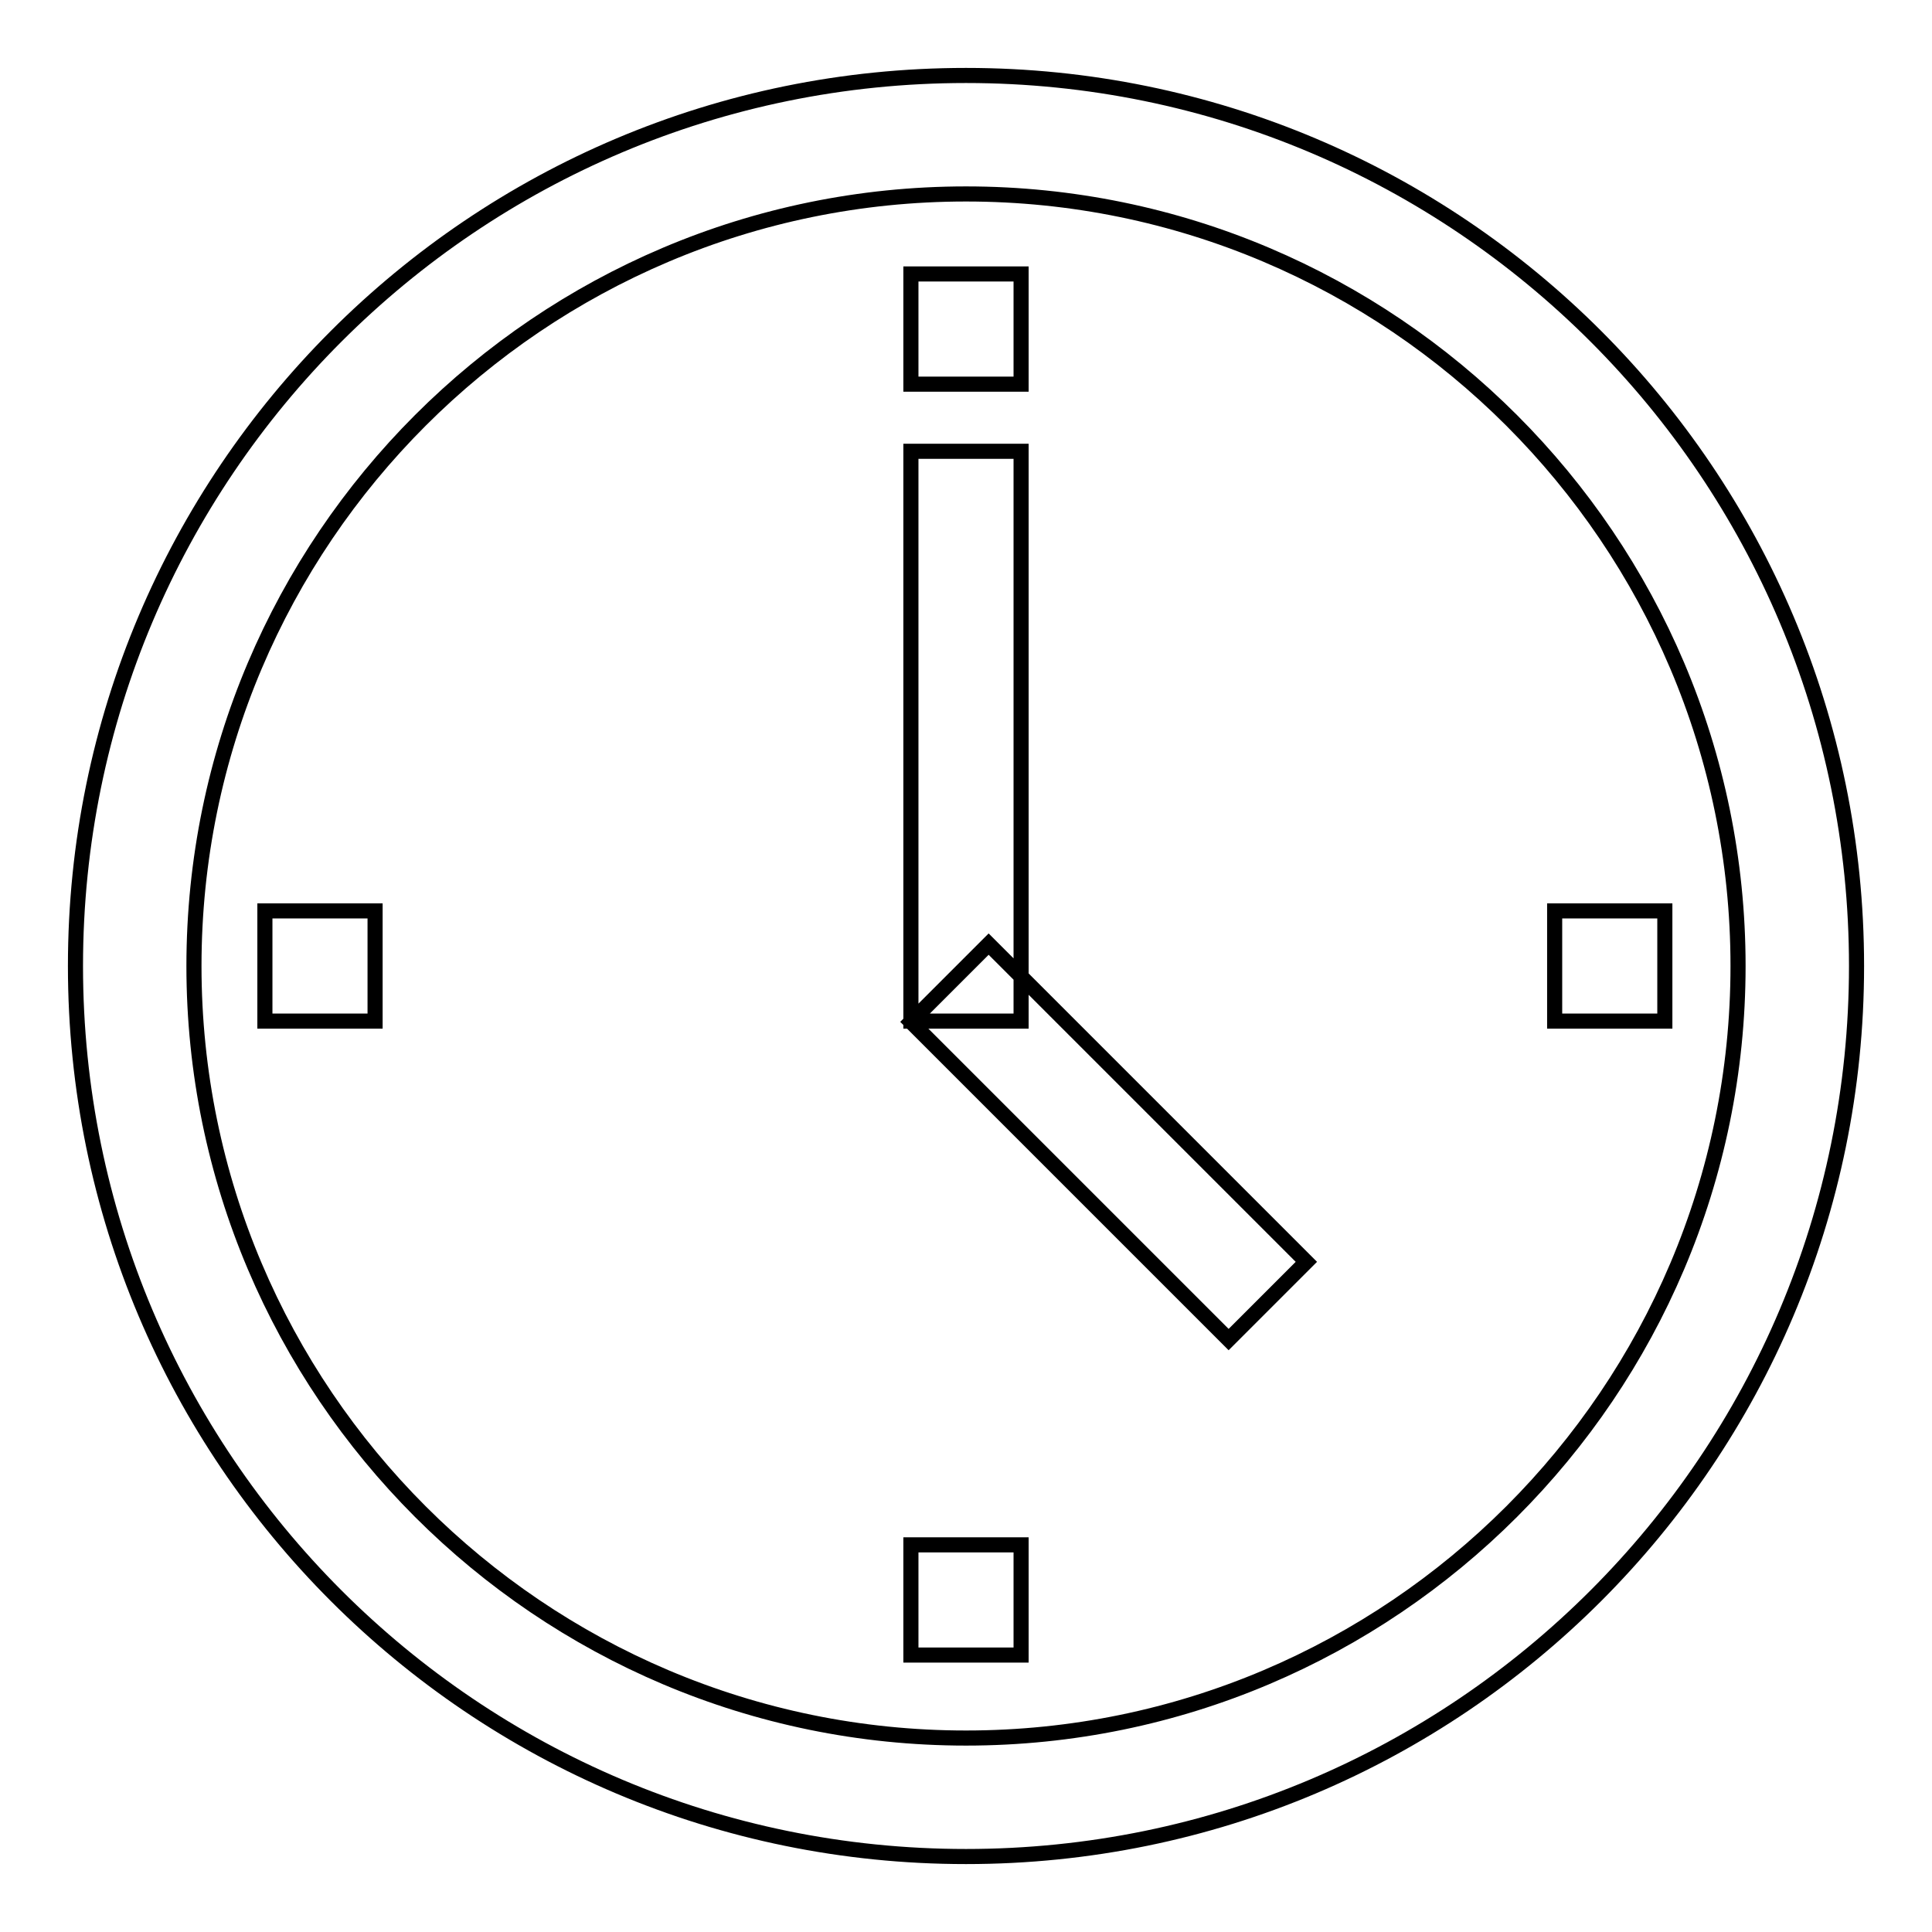 <?xml version="1.0" encoding="utf-8"?>
<!-- Svg Vector Icons : http://www.onlinewebfonts.com/icon -->
<!DOCTYPE svg PUBLIC "-//W3C//DTD SVG 1.1//EN" "http://www.w3.org/Graphics/SVG/1.1/DTD/svg11.dtd">
<svg version="1.1" xmlns="http://www.w3.org/2000/svg" xmlns:xlink="http://www.w3.org/1999/xlink" x="0px" y="0px" viewBox="0 0 256 256" enable-background="new 0 0 256 256" xml:space="preserve">
<g> <path stroke-width="2" fill-opacity="0" stroke="#000000"  d="M128,10C62.8,10,10,62.8,10,128c0,65.2,52.8,118,118,118c65.2,0,118-52.8,118-118C246,62.8,193.2,10,128,10 z M128,230.3c-56.4,0-102.3-45.9-102.3-102.3S71.6,25.7,128,25.7S230.3,71.6,230.3,128C230.3,184.4,184.4,230.3,128,230.3z  M35.1,120.7h14.6v14.6H35.1V120.7L35.1,120.7z M206,120.7h14.6v14.6H206V120.7z M120.7,36.3h14.6v14.6h-14.6V36.3z M120.7,59.8 h14.6v75.5h-14.6V59.8z M173.1,167.2l-10.3,10.3l-42.1-42.1l10.3-10.3L173.1,167.2L173.1,167.2z M120.7,204.7h14.6v14.6h-14.6 V204.7z"/></g>
</svg>